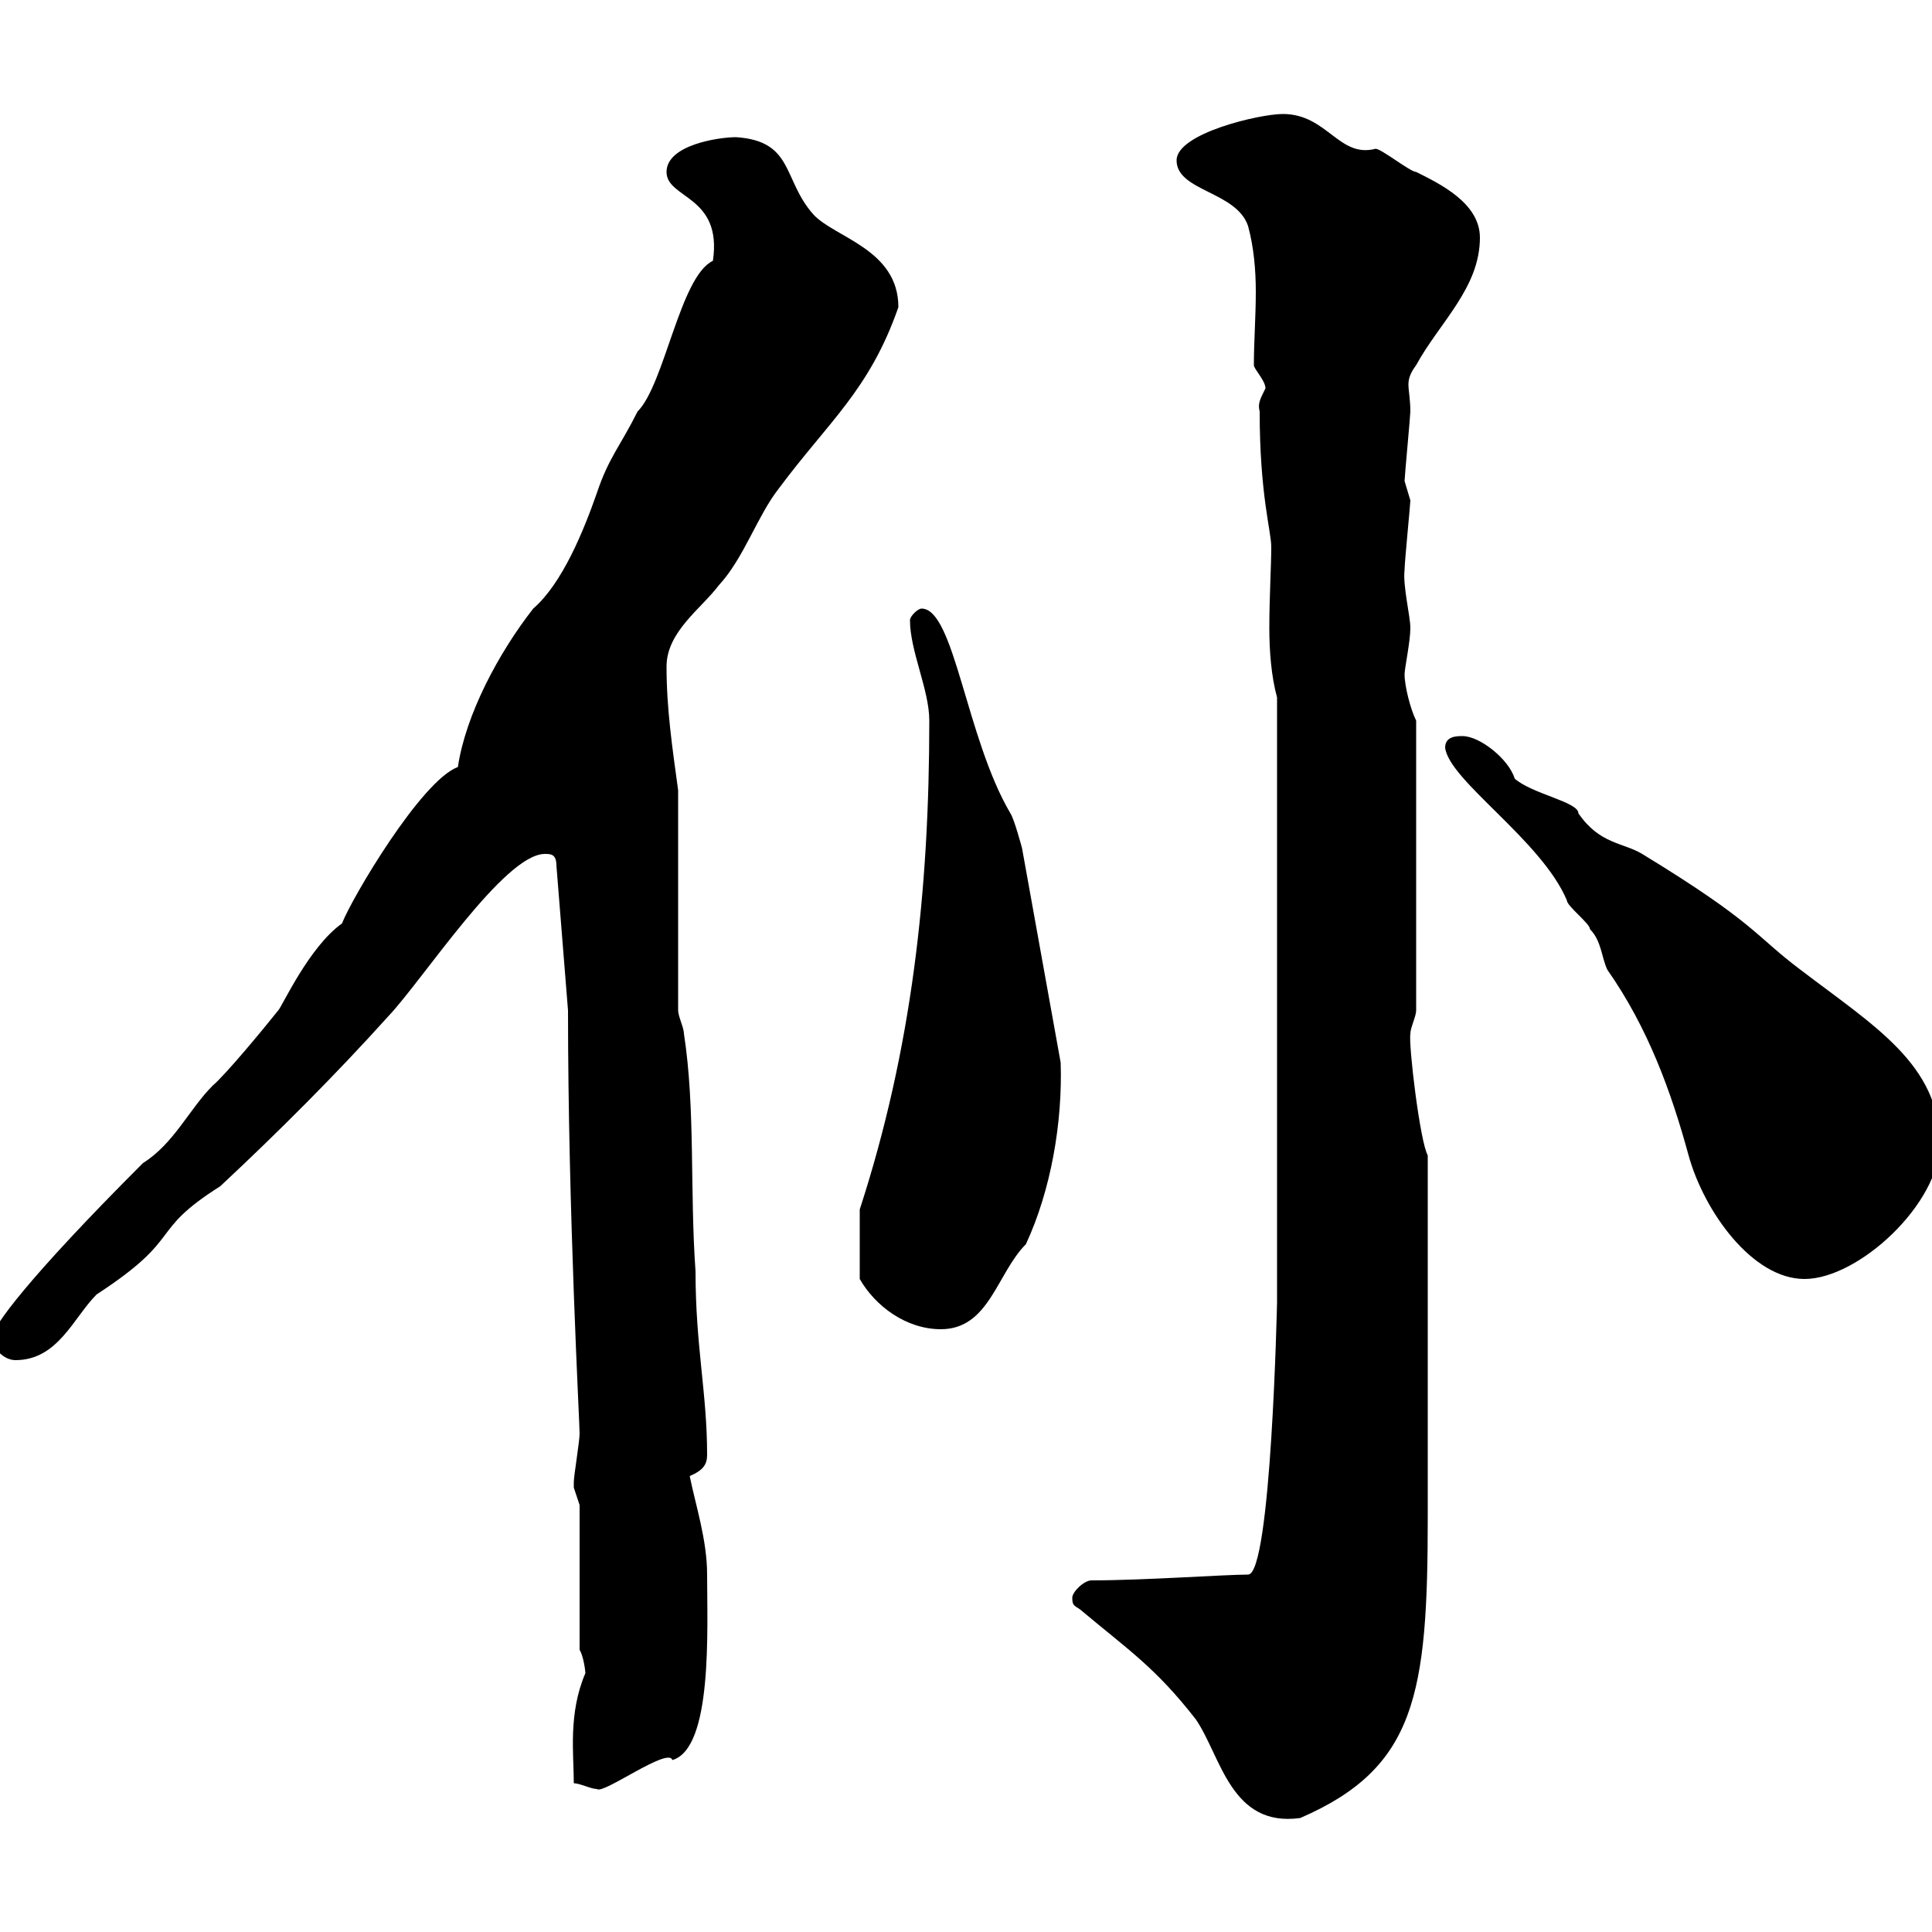 <svg xmlns="http://www.w3.org/2000/svg" xmlns:xlink="http://www.w3.org/1999/xlink" width="300" height="300"><path d="M166.50 248.10C166.50 249.30 166.80 249.30 167.70 249.90C175.20 256.20 179.40 258.90 185.70 267C189.60 272.70 191.10 283.80 201.90 282.30C219.90 274.50 221.70 263.10 221.70 235.50L221.70 179.40C220.50 177.30 218.70 162.30 219 160.50C219 159.60 219.90 157.80 219.90 156.90L219.90 111.90C219 110.10 218.10 106.50 218.10 104.70C218.10 103.80 219 99.60 219 97.50C219 95.70 217.80 90.90 218.10 88.50C218.10 87.30 219 78.30 219 77.70C219 77.70 218.10 74.70 218.10 74.70C218.10 74.10 219 64.50 219 63.90C219 62.10 218.70 60.60 218.70 59.70C218.70 58.80 219 57.90 219.90 56.70C223.50 50.10 229.80 44.70 229.80 36.90C229.80 31.50 223.50 28.50 219.90 26.70C219 26.70 214.50 23.10 213.60 23.10C207.90 24.60 206.10 17.70 199.20 17.70C195.60 17.70 182.70 20.70 182.70 24.90C182.70 29.70 192 29.70 193.80 35.10C194.70 38.40 195 42 195 45.30C195 49.20 194.70 53.10 194.70 56.70C194.70 57.30 196.50 59.10 196.50 60.30C195.60 62.10 195.30 62.70 195.60 63.90C195.60 76.80 197.40 82.50 197.40 84.90C197.40 87.90 197.10 92.70 197.10 97.50C197.10 101.10 197.40 105 198.30 108.30L198.30 202.20C198.30 202.20 197.40 244.50 193.80 244.50C190.20 244.50 177.60 245.40 169.50 245.40C168.30 245.40 166.50 247.20 166.50 248.10ZM89.10 276.90C90 276.90 91.80 277.80 92.70 277.80C93.60 278.70 103.80 271.20 104.40 273.30C110.70 271.50 109.80 252.90 109.80 244.50C109.80 239.10 108 233.70 107.10 229.20C109.20 228.30 109.80 227.40 109.80 225.90C109.80 216.30 108 209.10 108 197.40C107.10 184.80 108 172.20 106.20 160.50C106.20 159.60 105.30 157.80 105.30 156.90L105.30 122.70C104.40 116.10 103.50 110.10 103.50 103.50C103.50 98.10 108.90 94.50 111.60 90.90C115.50 86.70 117.60 80.10 120.90 75.90C128.70 65.40 135 60.60 139.50 47.70C139.50 38.70 129.60 36.90 126.30 33.30C121.50 27.90 123.30 21.90 114.30 21.30C111.60 21.30 103.50 22.50 103.50 26.70C103.50 30.90 112.20 30.30 110.70 40.50C105.60 42.90 103.20 59.70 99 63.90C96.30 69.30 94.50 71.10 92.70 76.50C90.60 82.50 87.30 90.60 82.80 94.50C77.40 101.40 72.30 111 71.10 119.10C65.40 121.20 54.60 139.50 53.10 143.40C48 147 43.80 156.30 43.20 156.90C40.80 159.90 35.10 166.80 33 168.60C29.40 172.20 27 177.60 22.20 180.60C4.20 198.60-1.20 206.10-1.20 207.60C-1.20 209.40 0.60 211.20 2.40 211.20C9 211.20 11.40 204.60 15 201C28.80 192 22.80 191.40 34.20 184.20C43.20 175.80 52.20 166.80 60.30 157.80C65.70 152.10 78.30 132.60 84.60 132.60C85.50 132.60 86.40 132.60 86.40 134.40L88.20 156.90C88.20 188.10 90 220.80 90 222.60C90 223.80 89.10 229.20 89.10 230.10C89.10 230.10 89.10 230.10 89.10 231C89.10 231 90 233.70 90 233.70L90 256.20C90.60 257.10 90.90 259.50 90.90 259.80C88.20 266.10 89.10 272.40 89.10 276.90ZM133.50 198.60C135.90 202.80 140.70 206.40 146.10 206.40C153.60 206.40 154.80 197.70 159.30 193.20C163.20 184.80 165 174.30 164.70 165L158.70 131.70C158.70 131.70 157.50 127.20 156.90 126.30C150 114.60 148.20 94.50 143.10 94.50C142.50 94.50 141.30 95.70 141.30 96.30C141.30 101.10 144.30 107.10 144.30 111.90C144.30 138.30 141.60 162.90 133.50 187.80C133.50 190.20 133.50 195.30 133.50 198.60ZM224.40 116.10C225 121.20 239.40 130.50 243.30 139.80C243.30 140.70 246.90 143.40 246.90 144.30C248.70 146.10 248.70 148.80 249.60 150.60C255.90 159.60 259.50 169.50 262.20 179.40C264.60 188.10 272.10 198.60 280.20 198.60C288.60 198.60 301.20 186.90 301.20 177.60C301.20 165.30 291 159.30 279.60 150.60C272.40 145.20 272.70 143.40 255 132.60C252 130.80 248.40 131.10 245.10 126.30C245.10 124.50 237.90 123.30 235.20 120.90C234.30 117.90 229.80 114.30 227.10 114.30C226.20 114.30 224.40 114.30 224.40 116.10Z"/></svg>